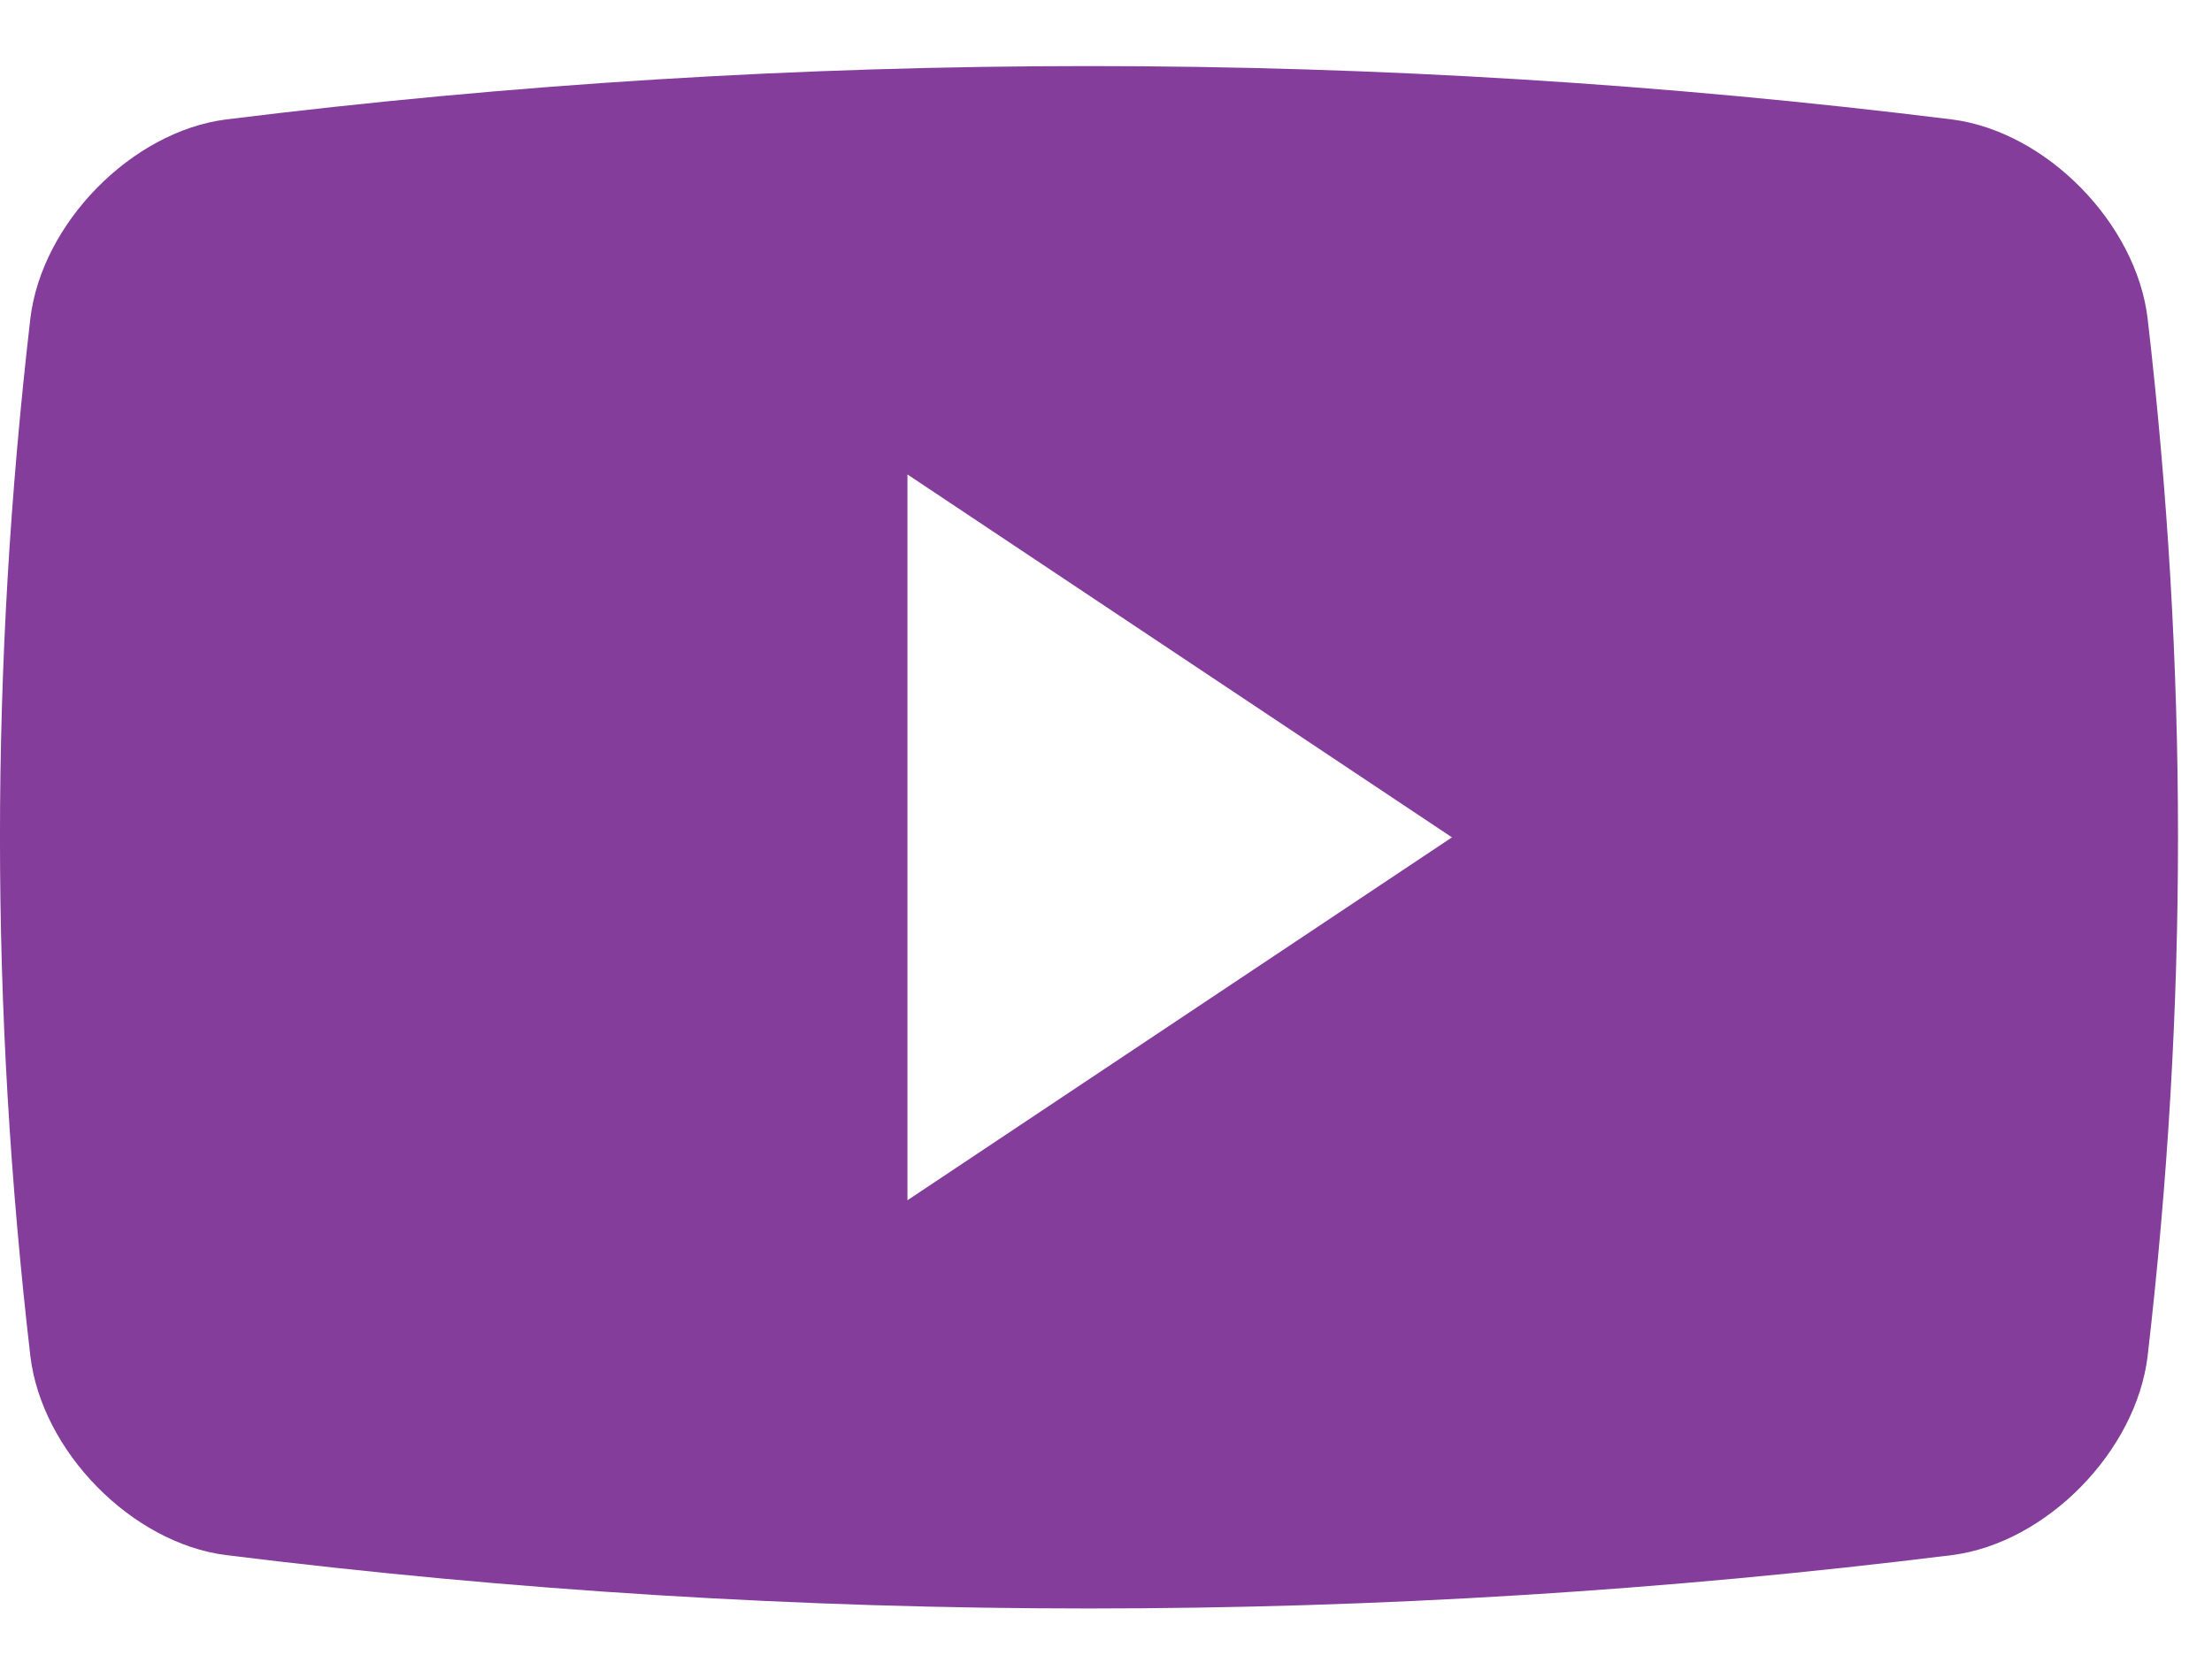 <svg width="29" height="22" viewBox="0 0 29 22" fill="none" xmlns="http://www.w3.org/2000/svg">
<path d="M28.156 4.177C28.006 2.926 26.828 1.727 25.595 1.567C18.077 0.633 10.475 0.633 2.96 1.567C1.726 1.727 0.548 2.926 0.398 4.177C-0.133 8.759 -0.133 13.202 0.398 17.783C0.548 19.034 1.726 20.234 2.96 20.393C10.475 21.327 18.078 21.327 25.595 20.393C26.828 20.234 28.006 19.034 28.156 17.783C28.687 13.203 28.687 8.759 28.156 4.177ZM11.897 15.74V6.222L19.036 10.981L11.897 15.74Z" fill="#843D9B"/>
</svg>
